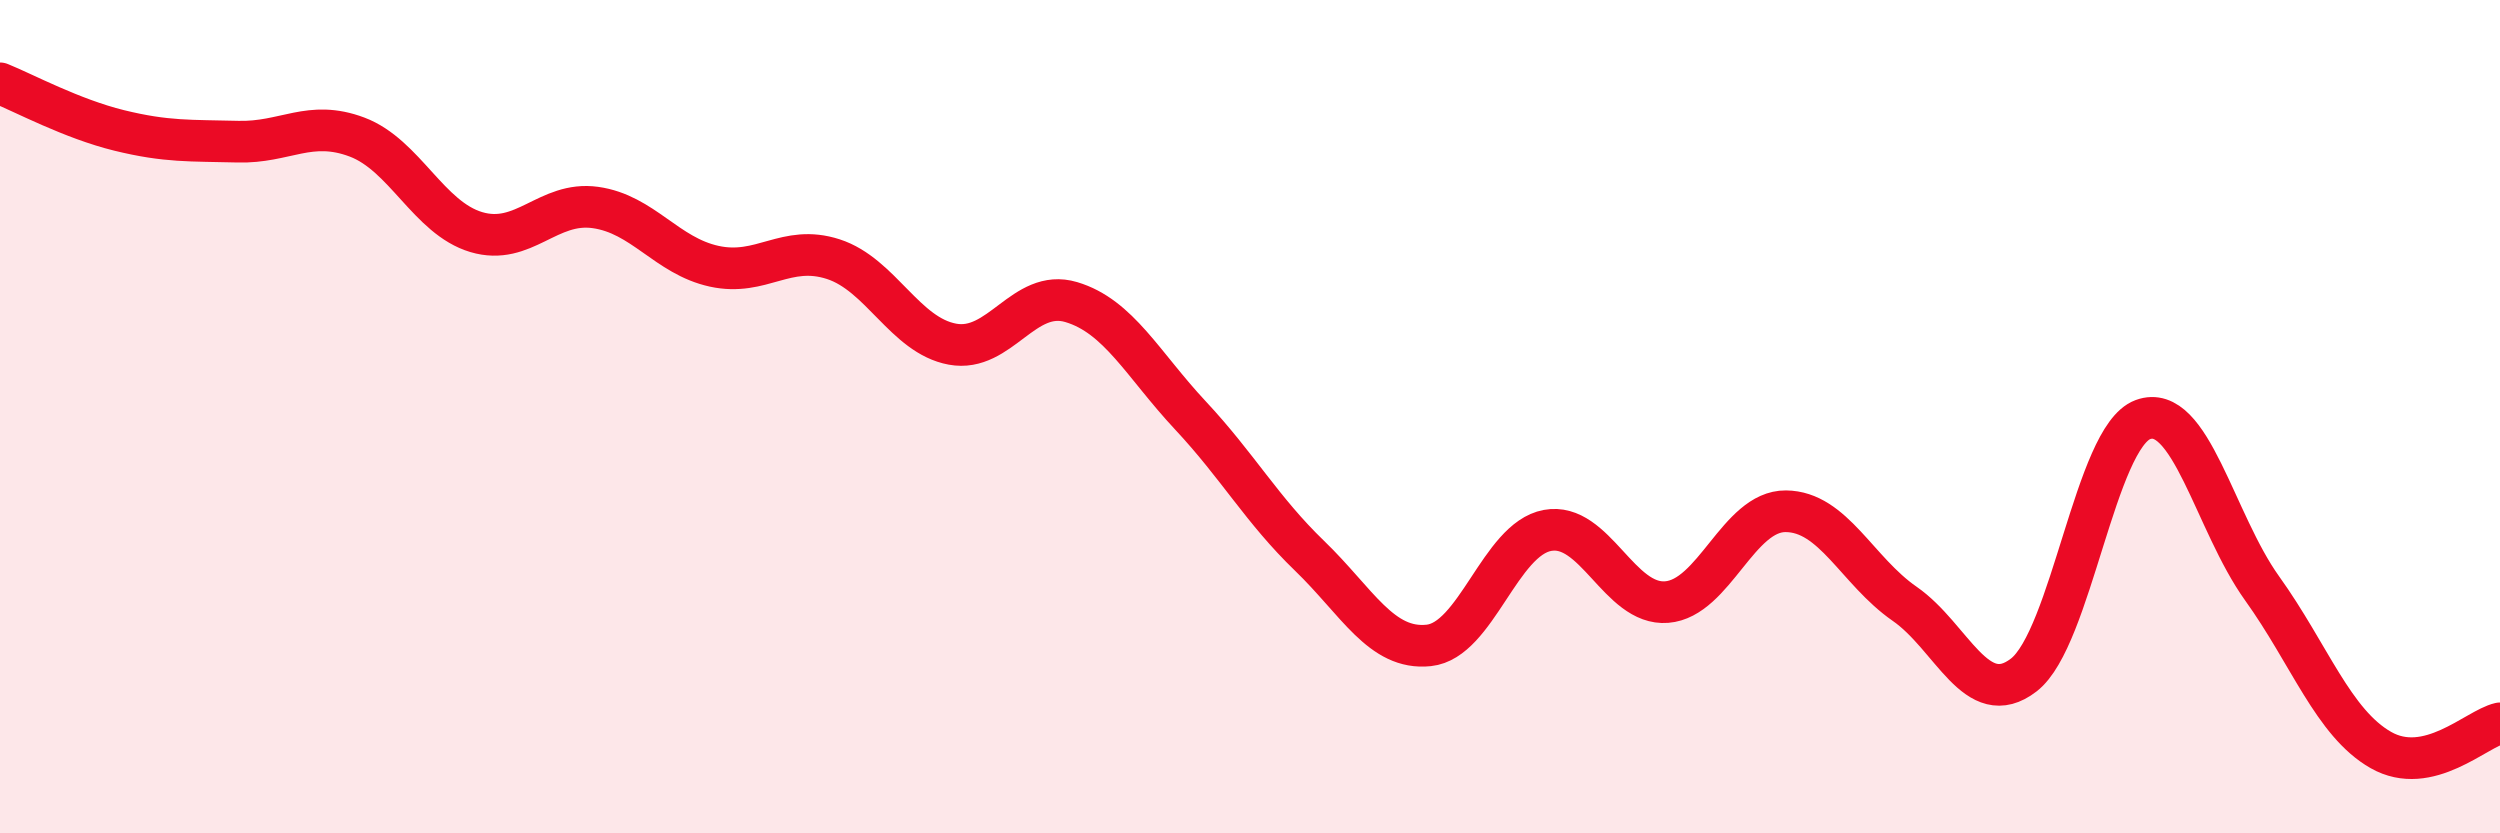 
    <svg width="60" height="20" viewBox="0 0 60 20" xmlns="http://www.w3.org/2000/svg">
      <path
        d="M 0,2 C 0.57,2.23 1.72,2.85 2.86,3.13 C 4,3.41 4.57,3.37 5.71,3.4 C 6.85,3.43 7.43,2.86 8.57,3.29 C 9.71,3.72 10.29,5.23 11.43,5.57 C 12.57,5.91 13.15,4.82 14.29,4.98 C 15.43,5.14 16,6.14 17.14,6.39 C 18.28,6.64 18.86,5.85 20,6.22 C 21.14,6.59 21.72,8.05 22.86,8.26 C 24,8.47 24.57,6.91 25.71,7.25 C 26.85,7.59 27.43,8.75 28.57,9.97 C 29.71,11.19 30.29,12.24 31.43,13.34 C 32.57,14.44 33.15,15.61 34.29,15.49 C 35.43,15.37 36,12.94 37.14,12.73 C 38.28,12.52 38.86,14.54 40,14.45 C 41.14,14.36 41.72,12.26 42.86,12.27 C 44,12.28 44.57,13.7 45.71,14.49 C 46.85,15.28 47.43,17.08 48.57,16.2 C 49.71,15.32 50.29,10.49 51.43,10.07 C 52.57,9.65 53.15,12.53 54.29,14.12 C 55.43,15.71 56,17.35 57.14,18 C 58.28,18.65 59.43,17.49 60,17.36L60 20L0 20Z"
        fill="#EB0A25"
        opacity="0.1"
        stroke-linecap="round"
        stroke-linejoin="round"
      />
      <path
        d="M 0,2 C 0.57,2.23 1.72,2.85 2.86,3.13 C 4,3.41 4.57,3.37 5.71,3.4 C 6.85,3.43 7.43,2.86 8.57,3.29 C 9.71,3.72 10.29,5.23 11.43,5.57 C 12.57,5.91 13.15,4.82 14.29,4.98 C 15.43,5.14 16,6.14 17.14,6.39 C 18.28,6.64 18.86,5.85 20,6.22 C 21.14,6.59 21.72,8.05 22.86,8.26 C 24,8.47 24.57,6.91 25.71,7.25 C 26.85,7.59 27.43,8.75 28.57,9.97 C 29.71,11.19 30.29,12.24 31.43,13.34 C 32.57,14.44 33.15,15.61 34.29,15.49 C 35.43,15.37 36,12.94 37.14,12.73 C 38.28,12.52 38.86,14.54 40,14.45 C 41.14,14.36 41.72,12.26 42.86,12.27 C 44,12.28 44.57,13.7 45.71,14.49 C 46.85,15.28 47.43,17.08 48.57,16.2 C 49.71,15.32 50.29,10.49 51.43,10.07 C 52.57,9.65 53.15,12.53 54.29,14.12 C 55.43,15.71 56,17.35 57.14,18 C 58.28,18.65 59.43,17.49 60,17.36"
        stroke="#EB0A25"
        stroke-width="1"
        fill="none"
        stroke-linecap="round"
        stroke-linejoin="round"
      />
    </svg>
  